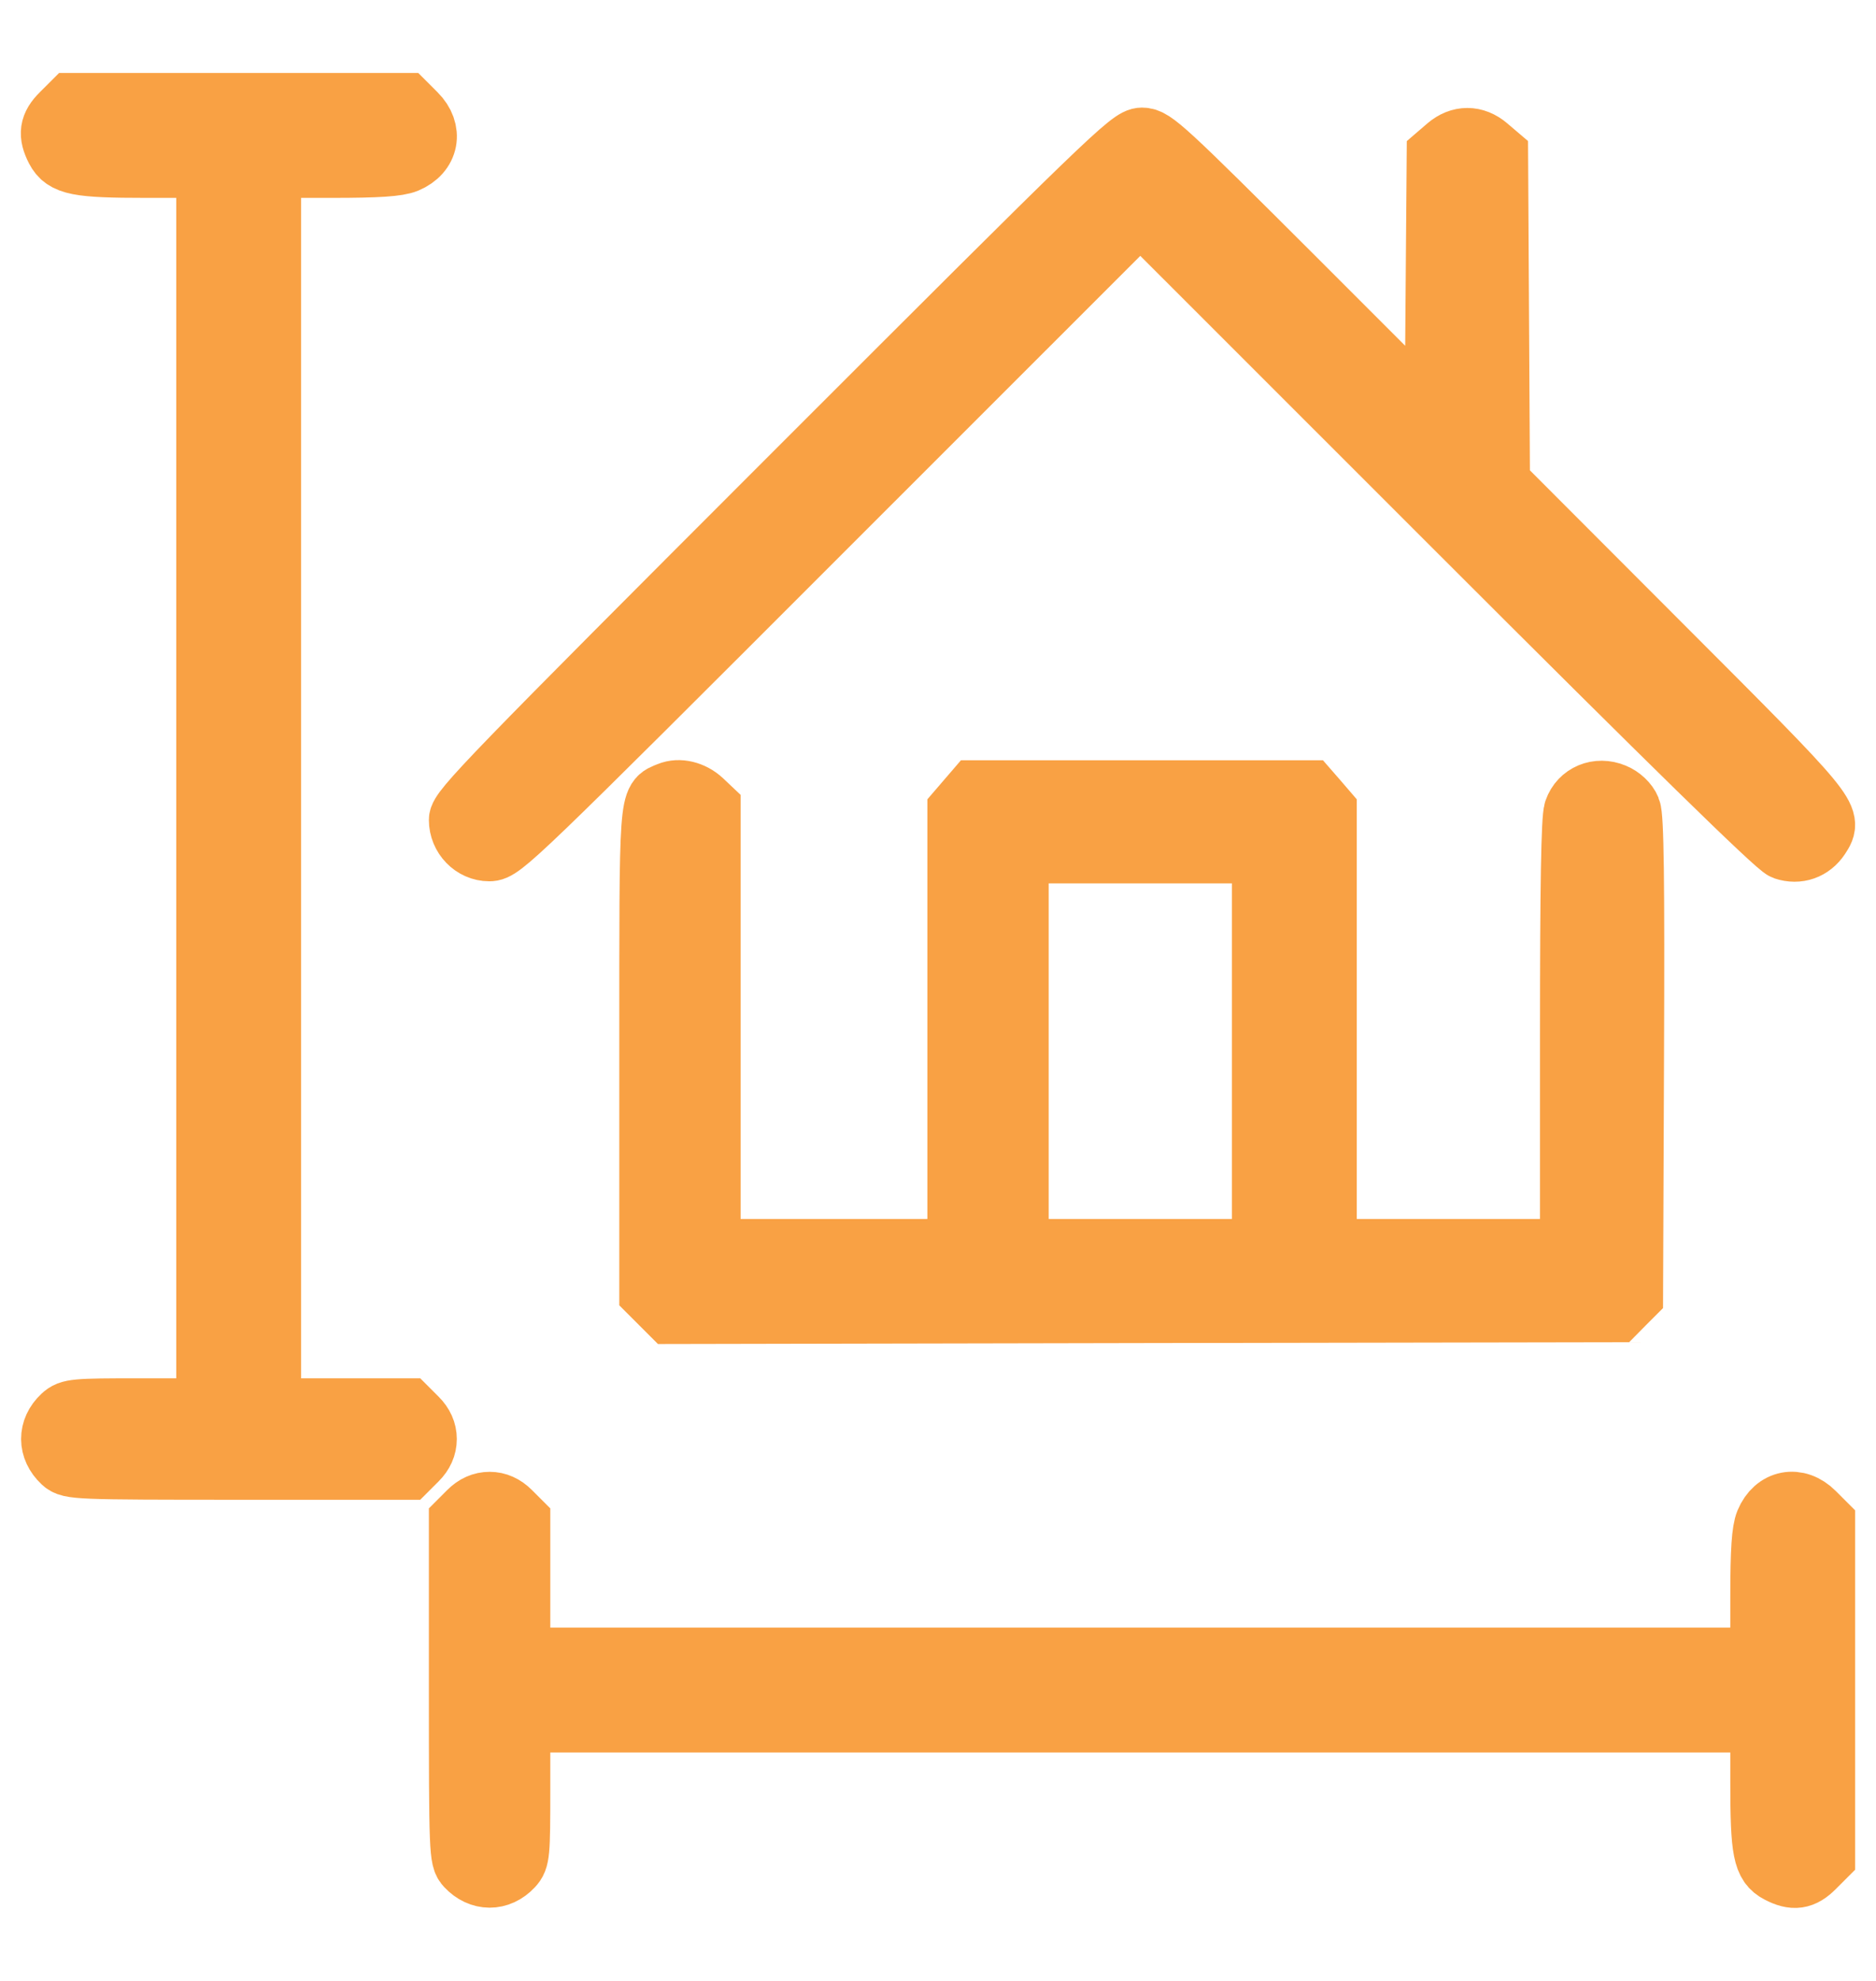 <svg width="18" height="19" viewBox="0 0 18 19" fill="none" xmlns="http://www.w3.org/2000/svg">
<mask id="path-1-outside-1_341_413" maskUnits="userSpaceOnUse" x="-0.5" y="0" width="19" height="19" fill="black">
<rect fill="white" x="-0.5" width="19" height="19"/>
<path fill-rule="evenodd" clip-rule="evenodd" d="M0.594 1.097C0.485 1.205 0.473 1.29 0.545 1.43C0.62 1.573 0.744 1.598 1.398 1.598H1.991V7.559V13.52H1.333C0.718 13.52 0.671 13.524 0.603 13.587C0.468 13.713 0.469 13.892 0.605 14.019C0.673 14.082 0.73 14.085 2.292 14.085H3.908L3.996 13.997C4.054 13.939 4.083 13.874 4.083 13.802C4.083 13.731 4.054 13.666 3.996 13.608L3.908 13.52H3.249H2.589V7.559V1.598H3.188C3.629 1.598 3.816 1.585 3.899 1.551C4.106 1.464 4.145 1.256 3.986 1.097L3.889 1H2.29H0.691L0.594 1.097ZM7.629 4.545C4.71 7.464 4.415 7.768 4.415 7.864C4.415 8.022 4.542 8.153 4.695 8.153C4.813 8.153 4.929 8.042 7.879 5.091L10.941 2.03L13.98 5.068C16.04 7.128 17.052 8.118 17.122 8.141C17.252 8.184 17.377 8.14 17.453 8.025C17.576 7.836 17.572 7.831 15.923 6.181L14.38 4.636L14.371 3.064L14.362 1.492L14.268 1.412C14.149 1.31 14.009 1.31 13.89 1.412L13.797 1.492L13.787 2.763L13.777 4.035L12.425 2.683C11.164 1.424 11.064 1.332 10.957 1.332C10.849 1.332 10.655 1.519 7.629 4.545ZM6.42 7.608C6.235 7.684 6.242 7.593 6.242 10.093V12.396L6.339 12.493L6.437 12.591L10.971 12.582L15.506 12.574L15.581 12.498L15.657 12.422L15.666 10.14C15.673 8.431 15.665 7.834 15.635 7.763C15.612 7.706 15.551 7.648 15.485 7.621C15.33 7.556 15.166 7.625 15.113 7.776C15.087 7.852 15.076 8.491 15.076 9.938V11.992H13.897H12.718V9.885V7.778L12.638 7.685L12.557 7.592H10.958H9.358L9.278 7.685L9.198 7.778V9.885V11.992H8.002H6.806V9.873V7.753L6.732 7.683C6.641 7.599 6.516 7.568 6.42 7.608ZM12.12 10.083V11.992H10.941H9.762V10.083V8.173H10.941H12.12V10.083ZM4.503 14.504L4.415 14.592V16.208C4.415 17.77 4.418 17.827 4.481 17.895C4.608 18.031 4.787 18.032 4.913 17.897C4.976 17.829 4.98 17.782 4.98 17.167V16.509H10.941H16.902V17.102C16.902 17.756 16.927 17.88 17.07 17.954C17.21 18.027 17.295 18.015 17.403 17.906L17.5 17.809V16.21V14.611L17.403 14.514C17.244 14.354 17.035 14.395 16.949 14.601C16.915 14.684 16.902 14.871 16.902 15.312V15.911H10.941H4.98V15.251V14.592L4.892 14.504C4.834 14.446 4.769 14.417 4.698 14.417C4.626 14.417 4.561 14.446 4.503 14.504Z"/>
</mask>
<path fill-rule="evenodd" clip-rule="evenodd" d="M0.594 1.097C0.485 1.205 0.473 1.29 0.545 1.43C0.62 1.573 0.744 1.598 1.398 1.598H1.991V7.559V13.52H1.333C0.718 13.52 0.671 13.524 0.603 13.587C0.468 13.713 0.469 13.892 0.605 14.019C0.673 14.082 0.73 14.085 2.292 14.085H3.908L3.996 13.997C4.054 13.939 4.083 13.874 4.083 13.802C4.083 13.731 4.054 13.666 3.996 13.608L3.908 13.52H3.249H2.589V7.559V1.598H3.188C3.629 1.598 3.816 1.585 3.899 1.551C4.106 1.464 4.145 1.256 3.986 1.097L3.889 1H2.29H0.691L0.594 1.097ZM7.629 4.545C4.71 7.464 4.415 7.768 4.415 7.864C4.415 8.022 4.542 8.153 4.695 8.153C4.813 8.153 4.929 8.042 7.879 5.091L10.941 2.03L13.98 5.068C16.04 7.128 17.052 8.118 17.122 8.141C17.252 8.184 17.377 8.14 17.453 8.025C17.576 7.836 17.572 7.831 15.923 6.181L14.38 4.636L14.371 3.064L14.362 1.492L14.268 1.412C14.149 1.31 14.009 1.31 13.89 1.412L13.797 1.492L13.787 2.763L13.777 4.035L12.425 2.683C11.164 1.424 11.064 1.332 10.957 1.332C10.849 1.332 10.655 1.519 7.629 4.545ZM6.42 7.608C6.235 7.684 6.242 7.593 6.242 10.093V12.396L6.339 12.493L6.437 12.591L10.971 12.582L15.506 12.574L15.581 12.498L15.657 12.422L15.666 10.14C15.673 8.431 15.665 7.834 15.635 7.763C15.612 7.706 15.551 7.648 15.485 7.621C15.33 7.556 15.166 7.625 15.113 7.776C15.087 7.852 15.076 8.491 15.076 9.938V11.992H13.897H12.718V9.885V7.778L12.638 7.685L12.557 7.592H10.958H9.358L9.278 7.685L9.198 7.778V9.885V11.992H8.002H6.806V9.873V7.753L6.732 7.683C6.641 7.599 6.516 7.568 6.42 7.608ZM12.12 10.083V11.992H10.941H9.762V10.083V8.173H10.941H12.12V10.083ZM4.503 14.504L4.415 14.592V16.208C4.415 17.77 4.418 17.827 4.481 17.895C4.608 18.031 4.787 18.032 4.913 17.897C4.976 17.829 4.98 17.782 4.98 17.167V16.509H10.941H16.902V17.102C16.902 17.756 16.927 17.88 17.07 17.954C17.21 18.027 17.295 18.015 17.403 17.906L17.5 17.809V16.21V14.611L17.403 14.514C17.244 14.354 17.035 14.395 16.949 14.601C16.915 14.684 16.902 14.871 16.902 15.312V15.911H10.941H4.98V15.251V14.592L4.892 14.504C4.834 14.446 4.769 14.417 4.698 14.417C4.626 14.417 4.561 14.446 4.503 14.504Z" fill="#F9A144"/>
<path fill-rule="evenodd" clip-rule="evenodd" d="M0.594 1.097C0.485 1.205 0.473 1.29 0.545 1.43C0.62 1.573 0.744 1.598 1.398 1.598H1.991V7.559V13.52H1.333C0.718 13.52 0.671 13.524 0.603 13.587C0.468 13.713 0.469 13.892 0.605 14.019C0.673 14.082 0.73 14.085 2.292 14.085H3.908L3.996 13.997C4.054 13.939 4.083 13.874 4.083 13.802C4.083 13.731 4.054 13.666 3.996 13.608L3.908 13.52H3.249H2.589V7.559V1.598H3.188C3.629 1.598 3.816 1.585 3.899 1.551C4.106 1.464 4.145 1.256 3.986 1.097L3.889 1H2.29H0.691L0.594 1.097ZM7.629 4.545C4.71 7.464 4.415 7.768 4.415 7.864C4.415 8.022 4.542 8.153 4.695 8.153C4.813 8.153 4.929 8.042 7.879 5.091L10.941 2.03L13.98 5.068C16.04 7.128 17.052 8.118 17.122 8.141C17.252 8.184 17.377 8.14 17.453 8.025C17.576 7.836 17.572 7.831 15.923 6.181L14.38 4.636L14.371 3.064L14.362 1.492L14.268 1.412C14.149 1.31 14.009 1.31 13.89 1.412L13.797 1.492L13.787 2.763L13.777 4.035L12.425 2.683C11.164 1.424 11.064 1.332 10.957 1.332C10.849 1.332 10.655 1.519 7.629 4.545ZM6.42 7.608C6.235 7.684 6.242 7.593 6.242 10.093V12.396L6.339 12.493L6.437 12.591L10.971 12.582L15.506 12.574L15.581 12.498L15.657 12.422L15.666 10.14C15.673 8.431 15.665 7.834 15.635 7.763C15.612 7.706 15.551 7.648 15.485 7.621C15.33 7.556 15.166 7.625 15.113 7.776C15.087 7.852 15.076 8.491 15.076 9.938V11.992H13.897H12.718V9.885V7.778L12.638 7.685L12.557 7.592H10.958H9.358L9.278 7.685L9.198 7.778V9.885V11.992H8.002H6.806V9.873V7.753L6.732 7.683C6.641 7.599 6.516 7.568 6.42 7.608ZM12.12 10.083V11.992H10.941H9.762V10.083V8.173H10.941H12.12V10.083ZM4.503 14.504L4.415 14.592V16.208C4.415 17.77 4.418 17.827 4.481 17.895C4.608 18.031 4.787 18.032 4.913 17.897C4.976 17.829 4.98 17.782 4.98 17.167V16.509H10.941H16.902V17.102C16.902 17.756 16.927 17.88 17.07 17.954C17.21 18.027 17.295 18.015 17.403 17.906L17.5 17.809V16.21V14.611L17.403 14.514C17.244 14.354 17.035 14.395 16.949 14.601C16.915 14.684 16.902 14.871 16.902 15.312V15.911H10.941H4.98V15.251V14.592L4.892 14.504C4.834 14.446 4.769 14.417 4.698 14.417C4.626 14.417 4.561 14.446 4.503 14.504Z" stroke="#F9A144" stroke-width="0.6" mask="url(#path-1-outside-1_341_413)"/>
</svg>
